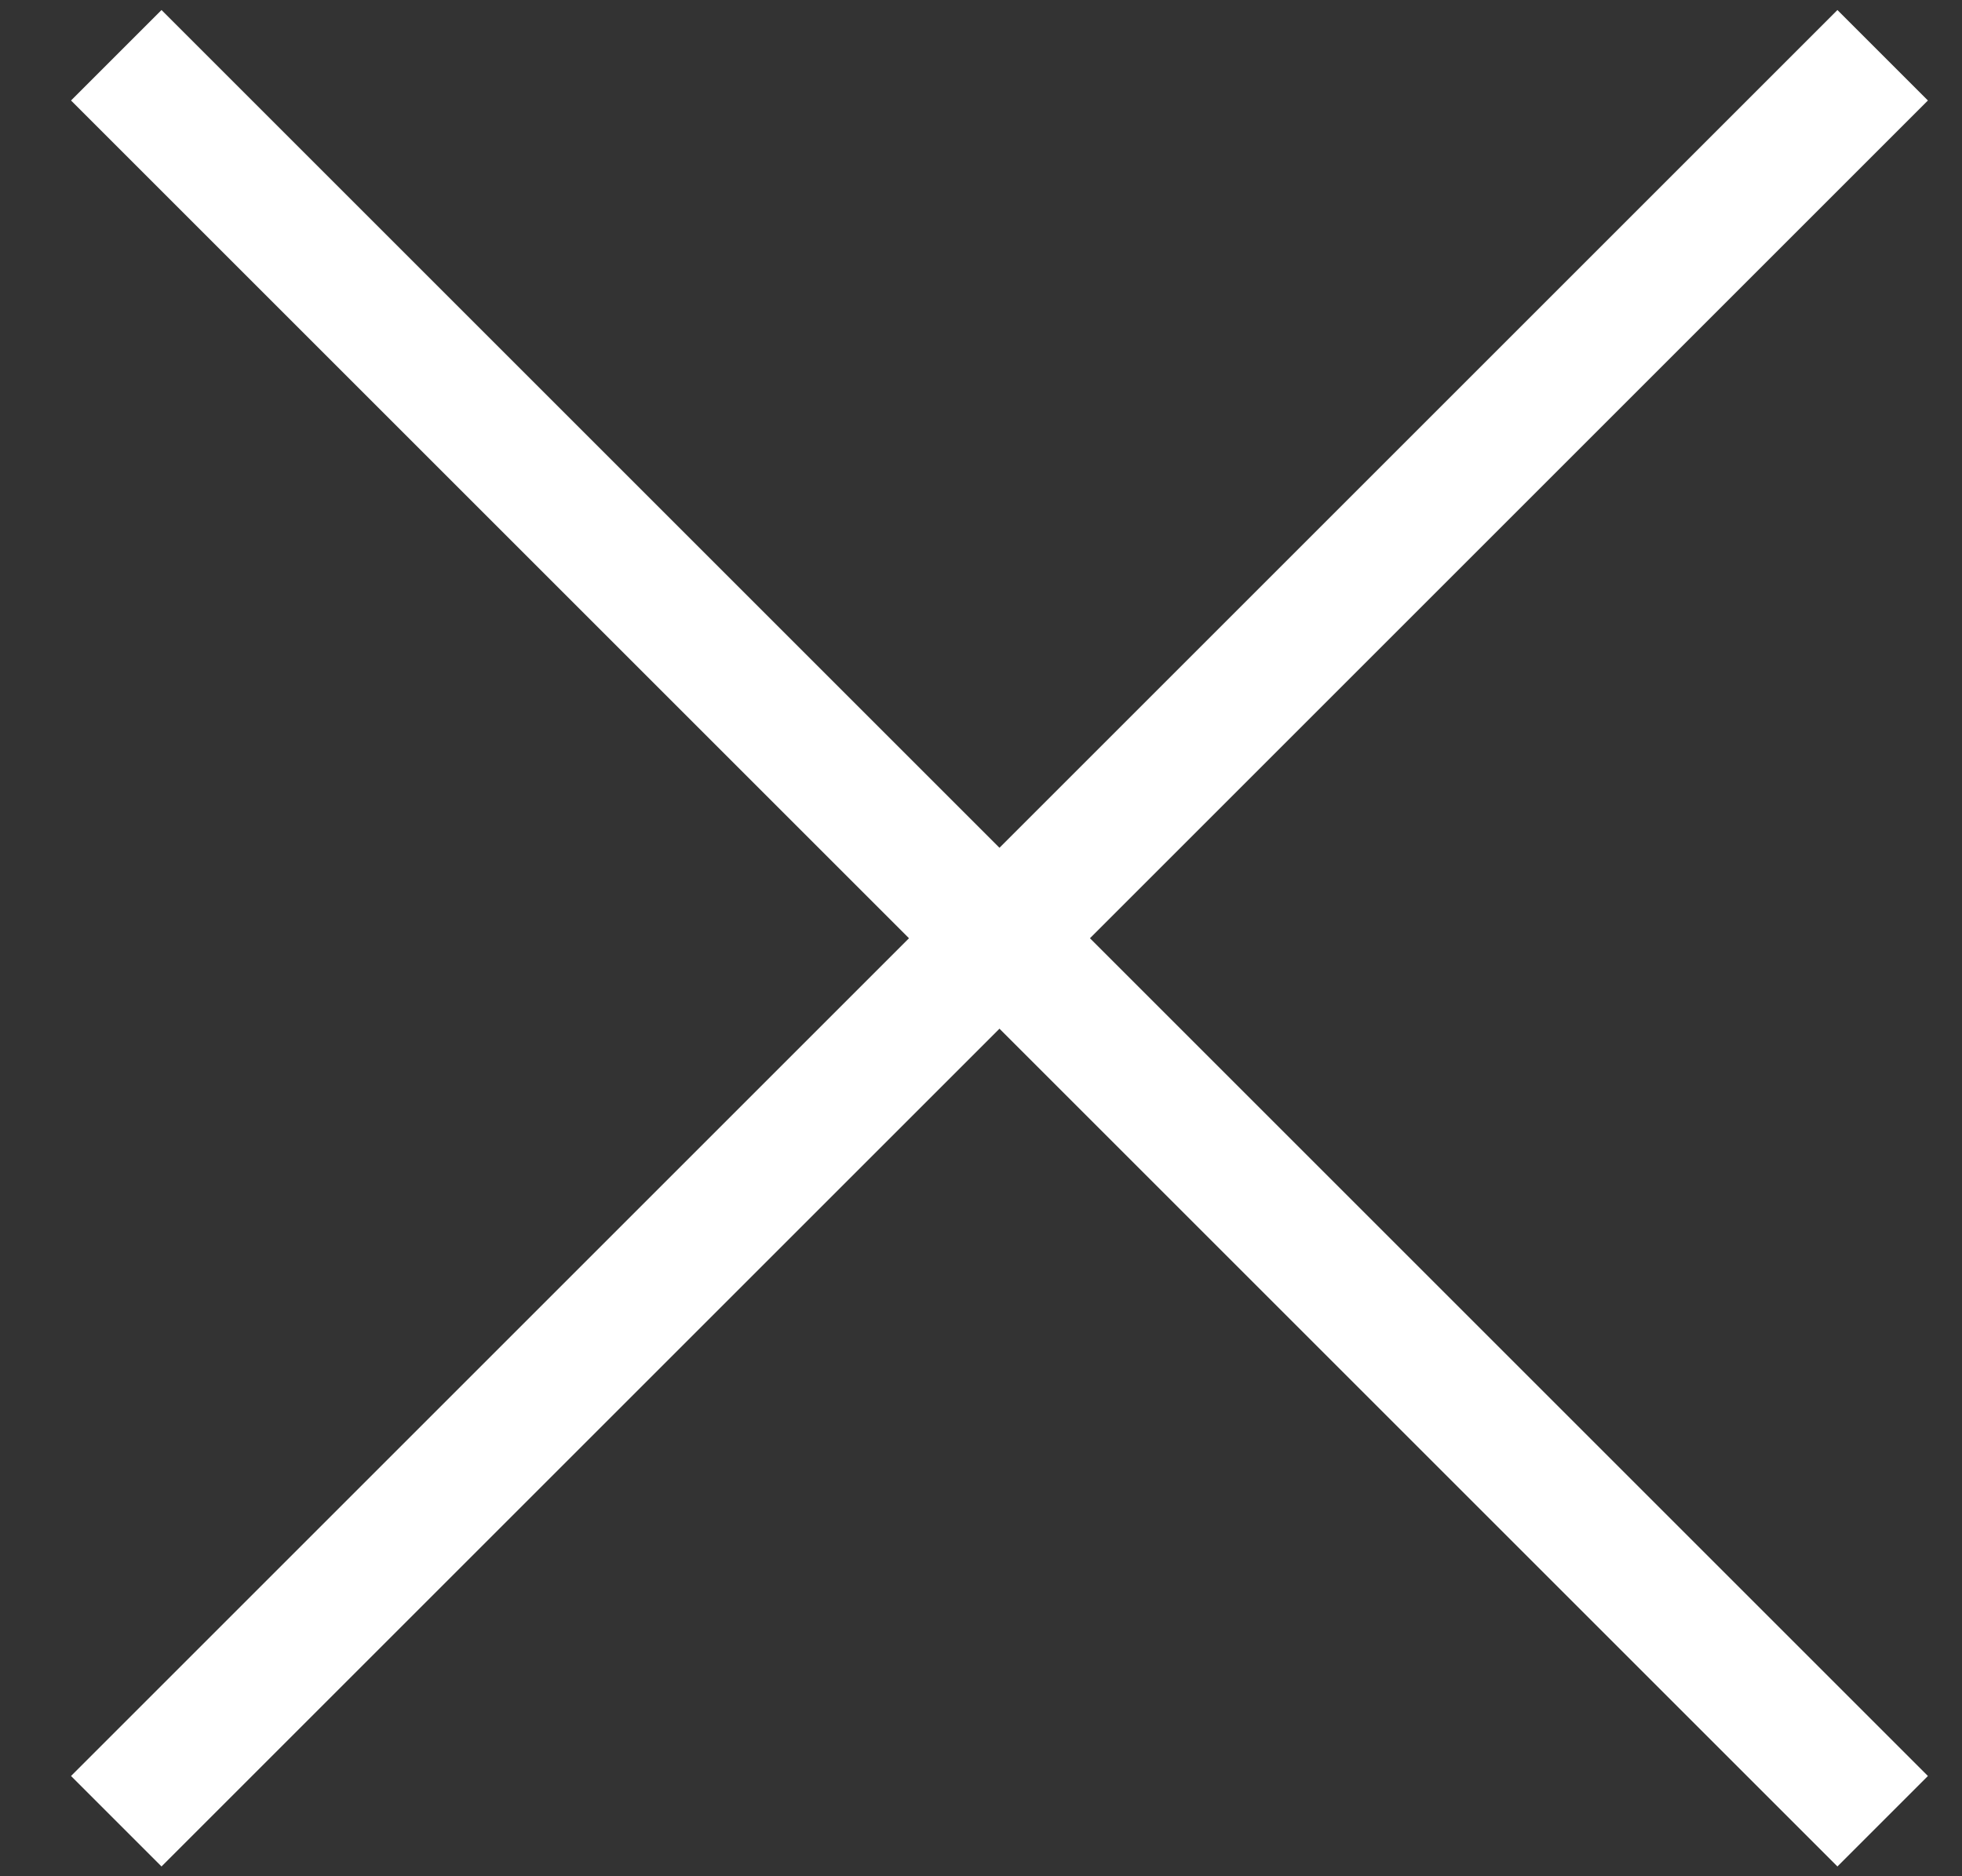 <svg width="23" height="22" viewBox="0 0 23 22" fill="none" xmlns="http://www.w3.org/2000/svg">
<rect x="0" y="0" width="23" height="22" fill="#333333" stroke="none"/>
<g clip-path="url(#clip0_3007_8755)">
<path d="M1.363 0.648L22.07 21.355" stroke="white" stroke-width="1.5" stroke-miterlimit="10"/>
<path d="M22.07 0.648L1.363 21.355" stroke="white" stroke-width="1.5" stroke-miterlimit="10"/>
</g>
<defs>
<clipPath id="clip0_3007_8755">
<rect width="22" height="22" fill="white" transform="translate(0.715)"/>
</clipPath>
</defs>
</svg>
